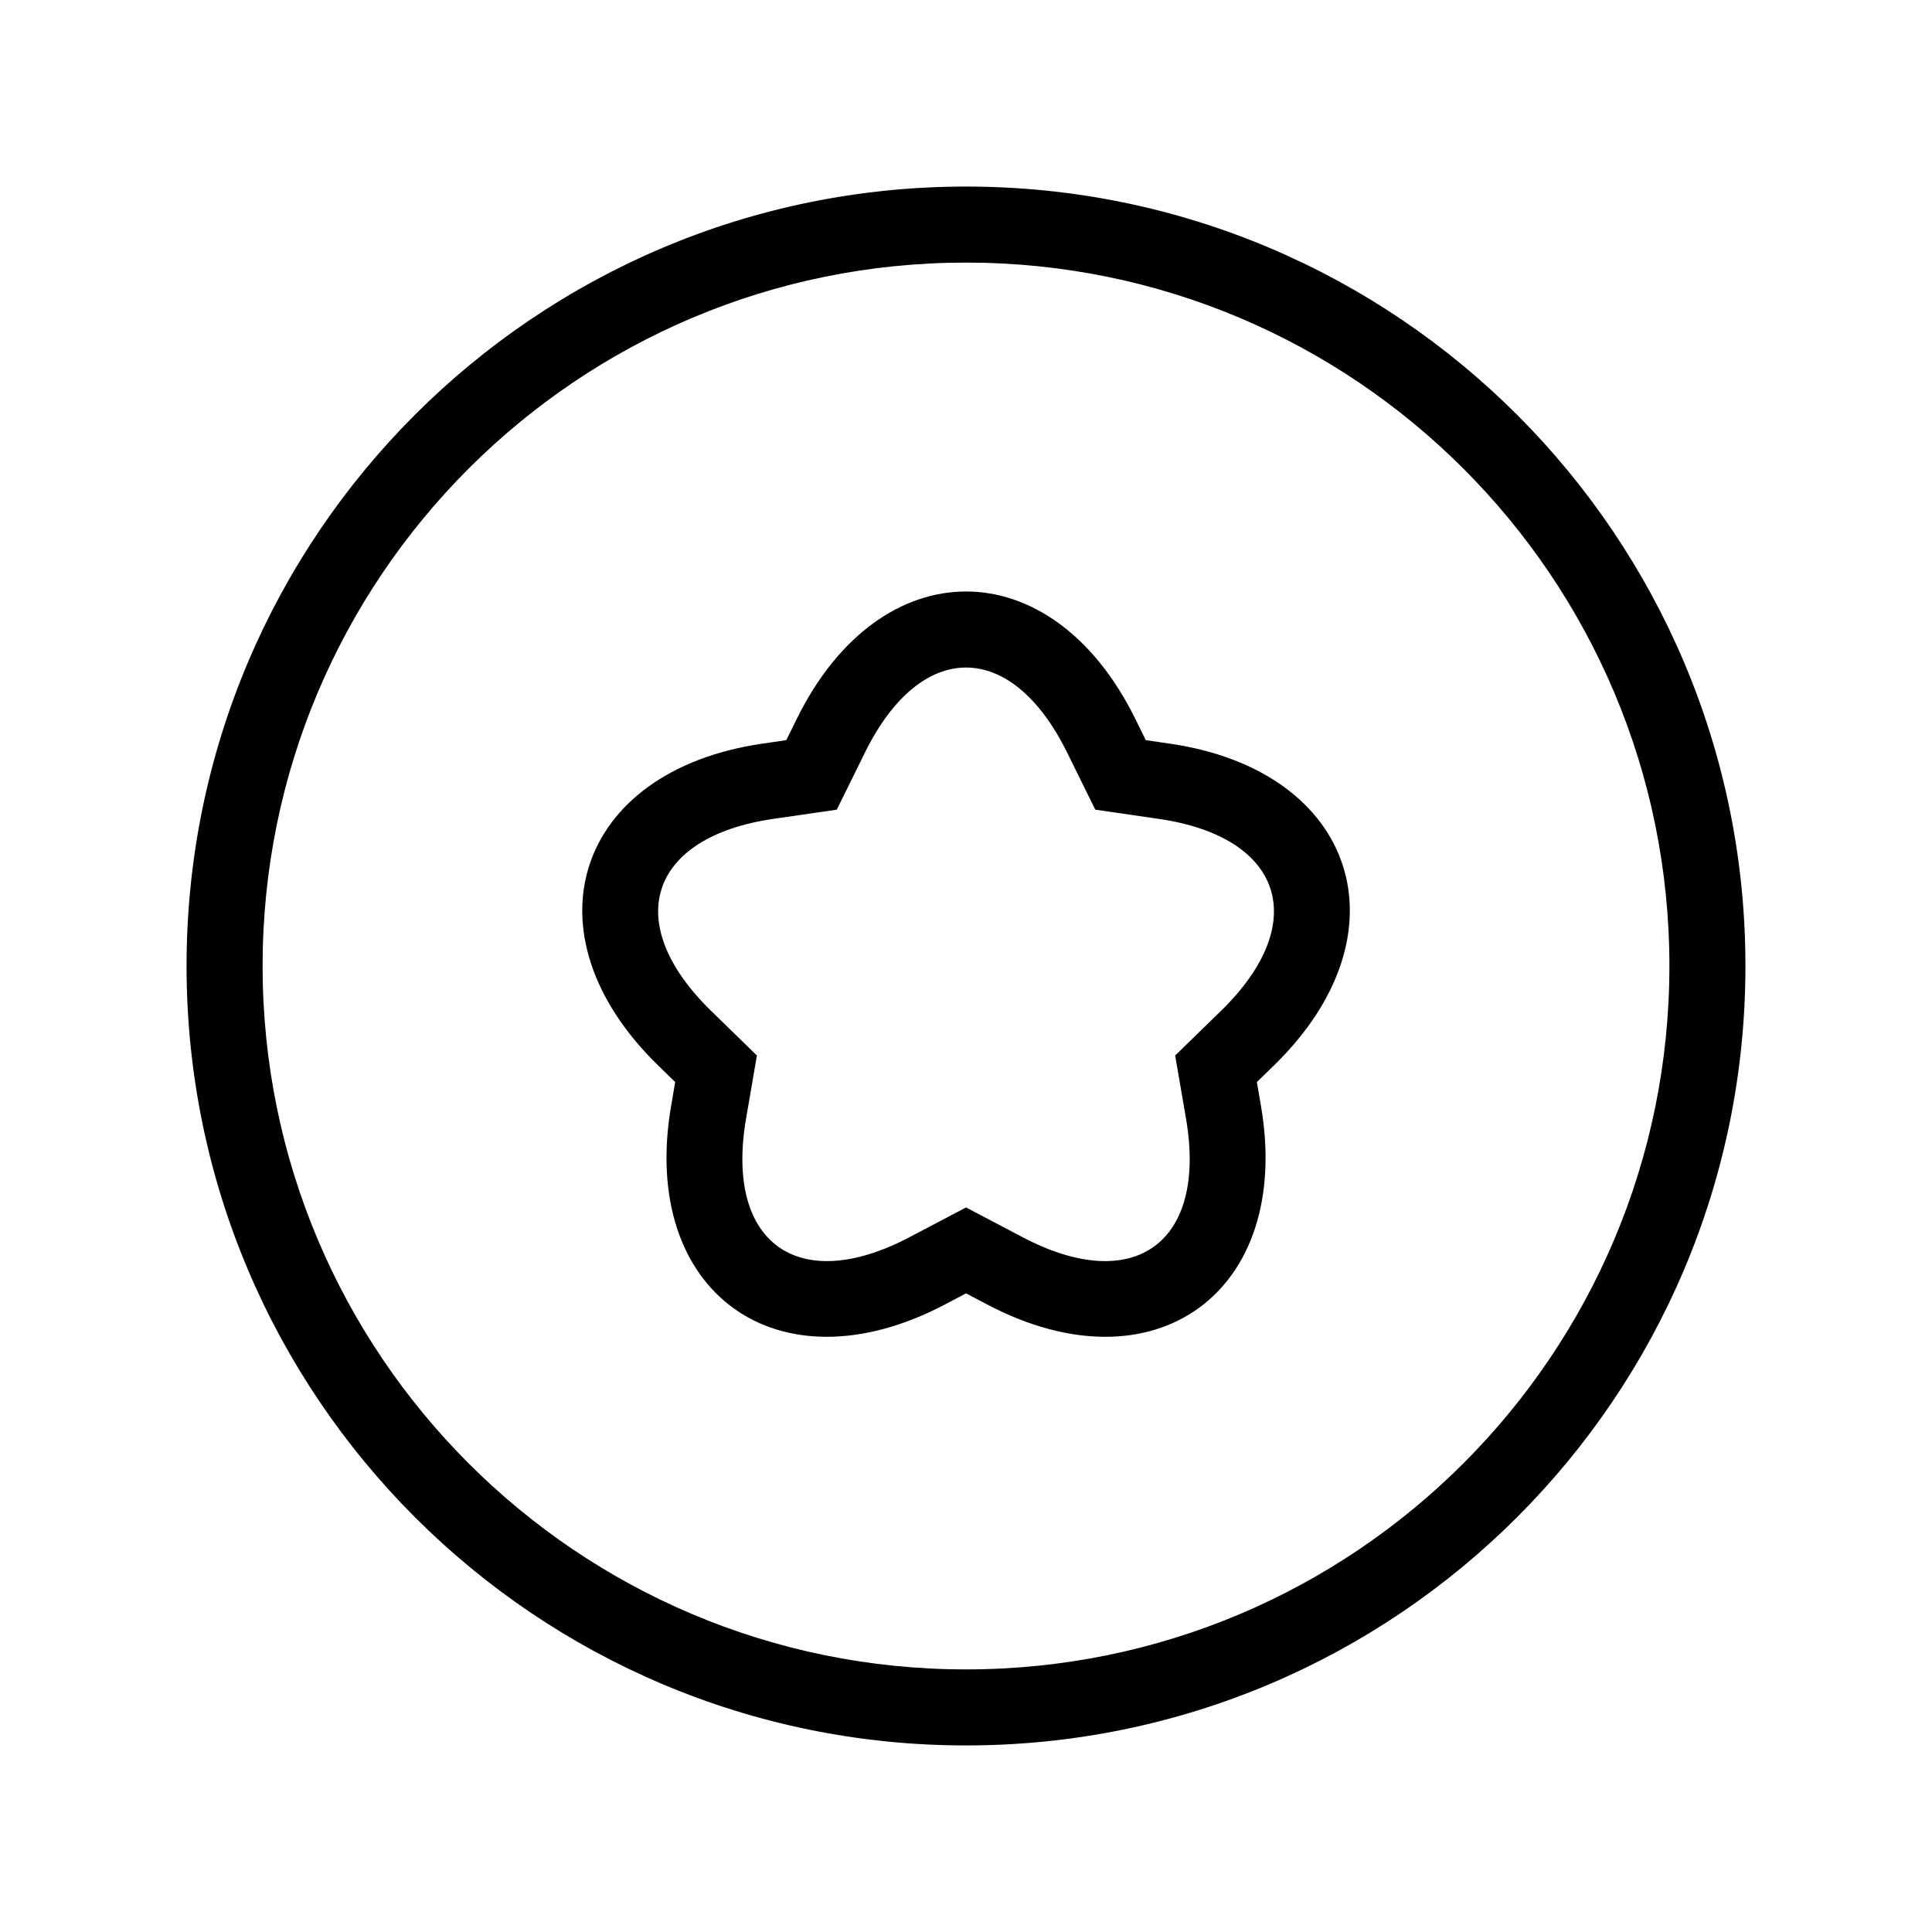 <?xml version="1.0" encoding="UTF-8"?>
<!-- The Best Svg Icon site in the world: iconSvg.co, Visit us! https://iconsvg.co -->
<svg fill="#000000" width="800px" height="800px" version="1.1" viewBox="144 144 512 512" xmlns="http://www.w3.org/2000/svg">
 <g>
  <path d="m400.01 463.99 15.035 7.902c29.531 15.527 48.895 1.434 43.262-31.43l-2.875-16.742 12.164-11.855c23.895-23.289 16.473-46.059-16.523-50.855l-16.809-2.441-7.516-15.23c-14.77-29.922-38.719-29.902-53.477 0l-7.516 15.23-16.809 2.441c-33.02 4.797-40.398 27.582-16.523 50.855l12.164 11.855-2.875 16.742c-5.637 32.887 13.75 46.945 43.262 31.43zm-5.656 25.742c-44.301 23.289-80.965-3.332-72.5-52.676l1.078-6.297-4.574-4.461c-35.84-34.938-21.852-78.031 27.691-85.23l6.324-0.918 2.828-5.734c22.152-44.879 67.461-44.891 89.617 0l2.828 5.734 6.324 0.918c49.531 7.195 63.543 50.285 27.691 85.23l-4.574 4.461 1.078 6.297c8.461 49.328-28.188 75.973-72.5 52.676l-5.656-2.973z"/>
  <path d="m400 606.56c-114.08 0-206.56-92.48-206.56-206.56 0-114.08 92.48-206.56 206.56-206.56 114.08 0 206.56 92.48 206.56 206.56 0 114.08-92.48 206.56-206.56 206.56zm0-20.152c102.95 0 186.41-83.457 186.41-186.41 0-102.95-83.457-186.41-186.41-186.41-102.95 0-186.41 83.457-186.41 186.41 0 102.95 83.457 186.41 186.41 186.41z"/>
 </g>
</svg>